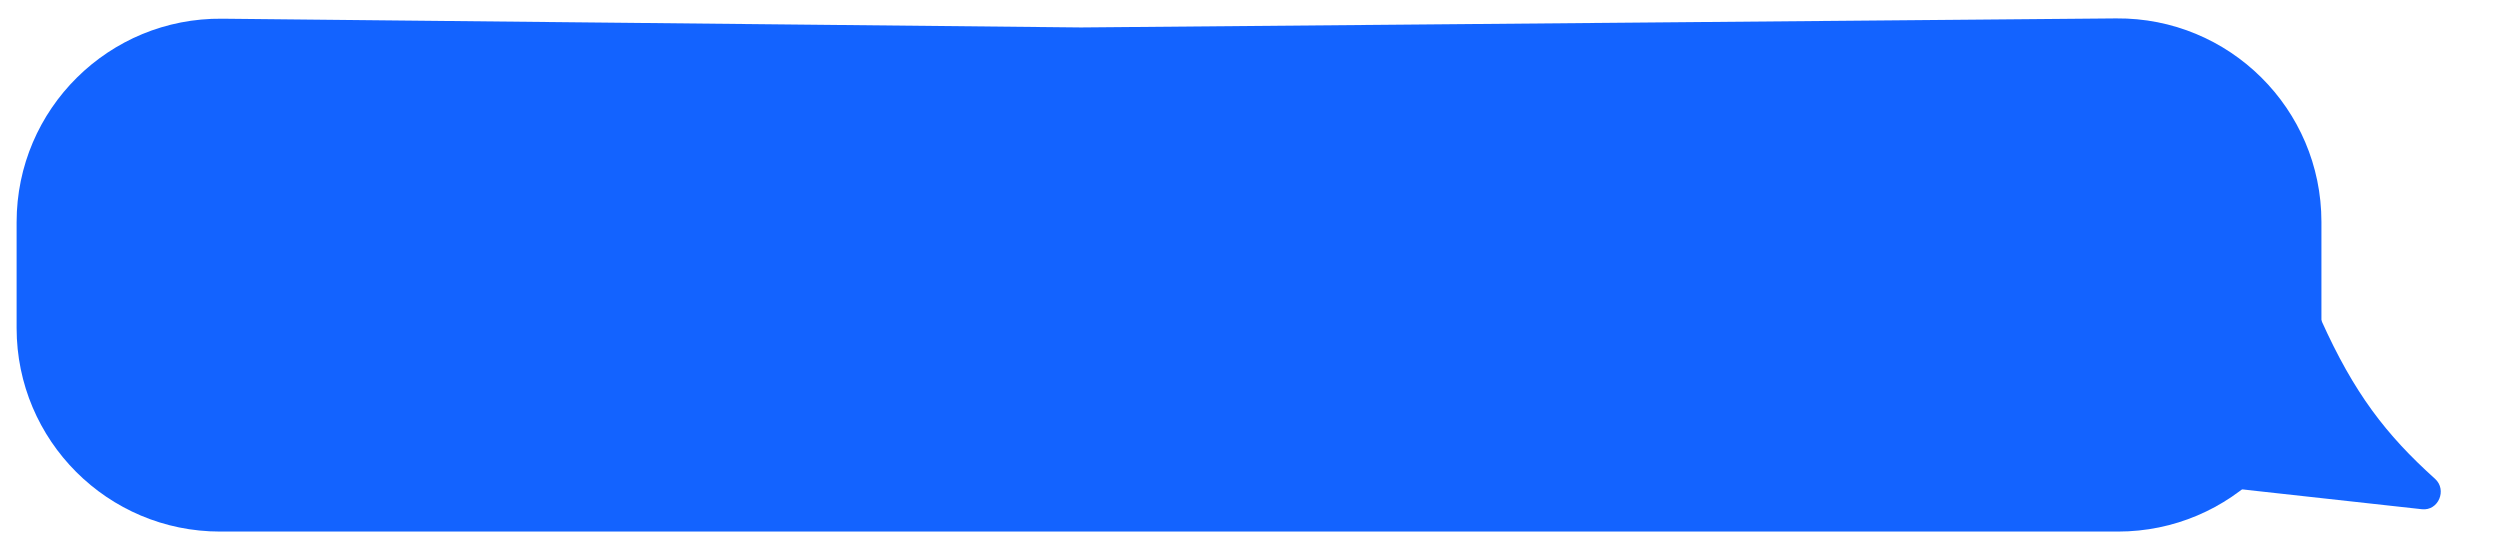 <?xml version="1.0" encoding="UTF-8"?> <svg xmlns="http://www.w3.org/2000/svg" width="602" height="132" viewBox="0 0 602 132" fill="none"><g filter="url(#filter0_d_998_31)"><path d="M559 49.43C559 22.201 536.8 0.194 509.572 0.432L260.317 2.611L53.499 0.504C26.243 0.227 4 22.244 4 49.502V75C4 102.062 25.938 124 53 124H510C537.062 124 559 102.062 559 75V49.43Z" fill="#1363FF"></path><path d="M558.951 73.102C557.852 70.66 554.729 69.884 552.661 71.587L513.218 104.067C510.487 106.316 511.805 110.743 515.322 111.131L583.2 118.621C587.175 119.06 589.319 113.962 586.346 111.288C574.478 100.613 566.846 90.639 558.951 73.102Z" fill="#1363FF"></path></g><defs><filter id="filter0_d_998_31" x="0" y="0.43" width="591.736" height="131.57" filterUnits="userSpaceOnUse" color-interpolation-filters="sRGB"><feFlood flood-opacity="0" result="BackgroundImageFix"></feFlood><feColorMatrix in="SourceAlpha" type="matrix" values="0 0 0 0 0 0 0 0 0 0 0 0 0 0 0 0 0 0 127 0" result="hardAlpha"></feColorMatrix><feOffset dy="4"></feOffset><feGaussianBlur stdDeviation="2"></feGaussianBlur><feComposite in2="hardAlpha" operator="out"></feComposite><feColorMatrix type="matrix" values="0 0 0 0 0 0 0 0 0 0 0 0 0 0 0 0 0 0 0.25 0"></feColorMatrix><feBlend mode="normal" in2="BackgroundImageFix" result="effect1_dropShadow_998_31"></feBlend><feBlend mode="normal" in="SourceGraphic" in2="effect1_dropShadow_998_31" result="shape"></feBlend></filter></defs></svg> 